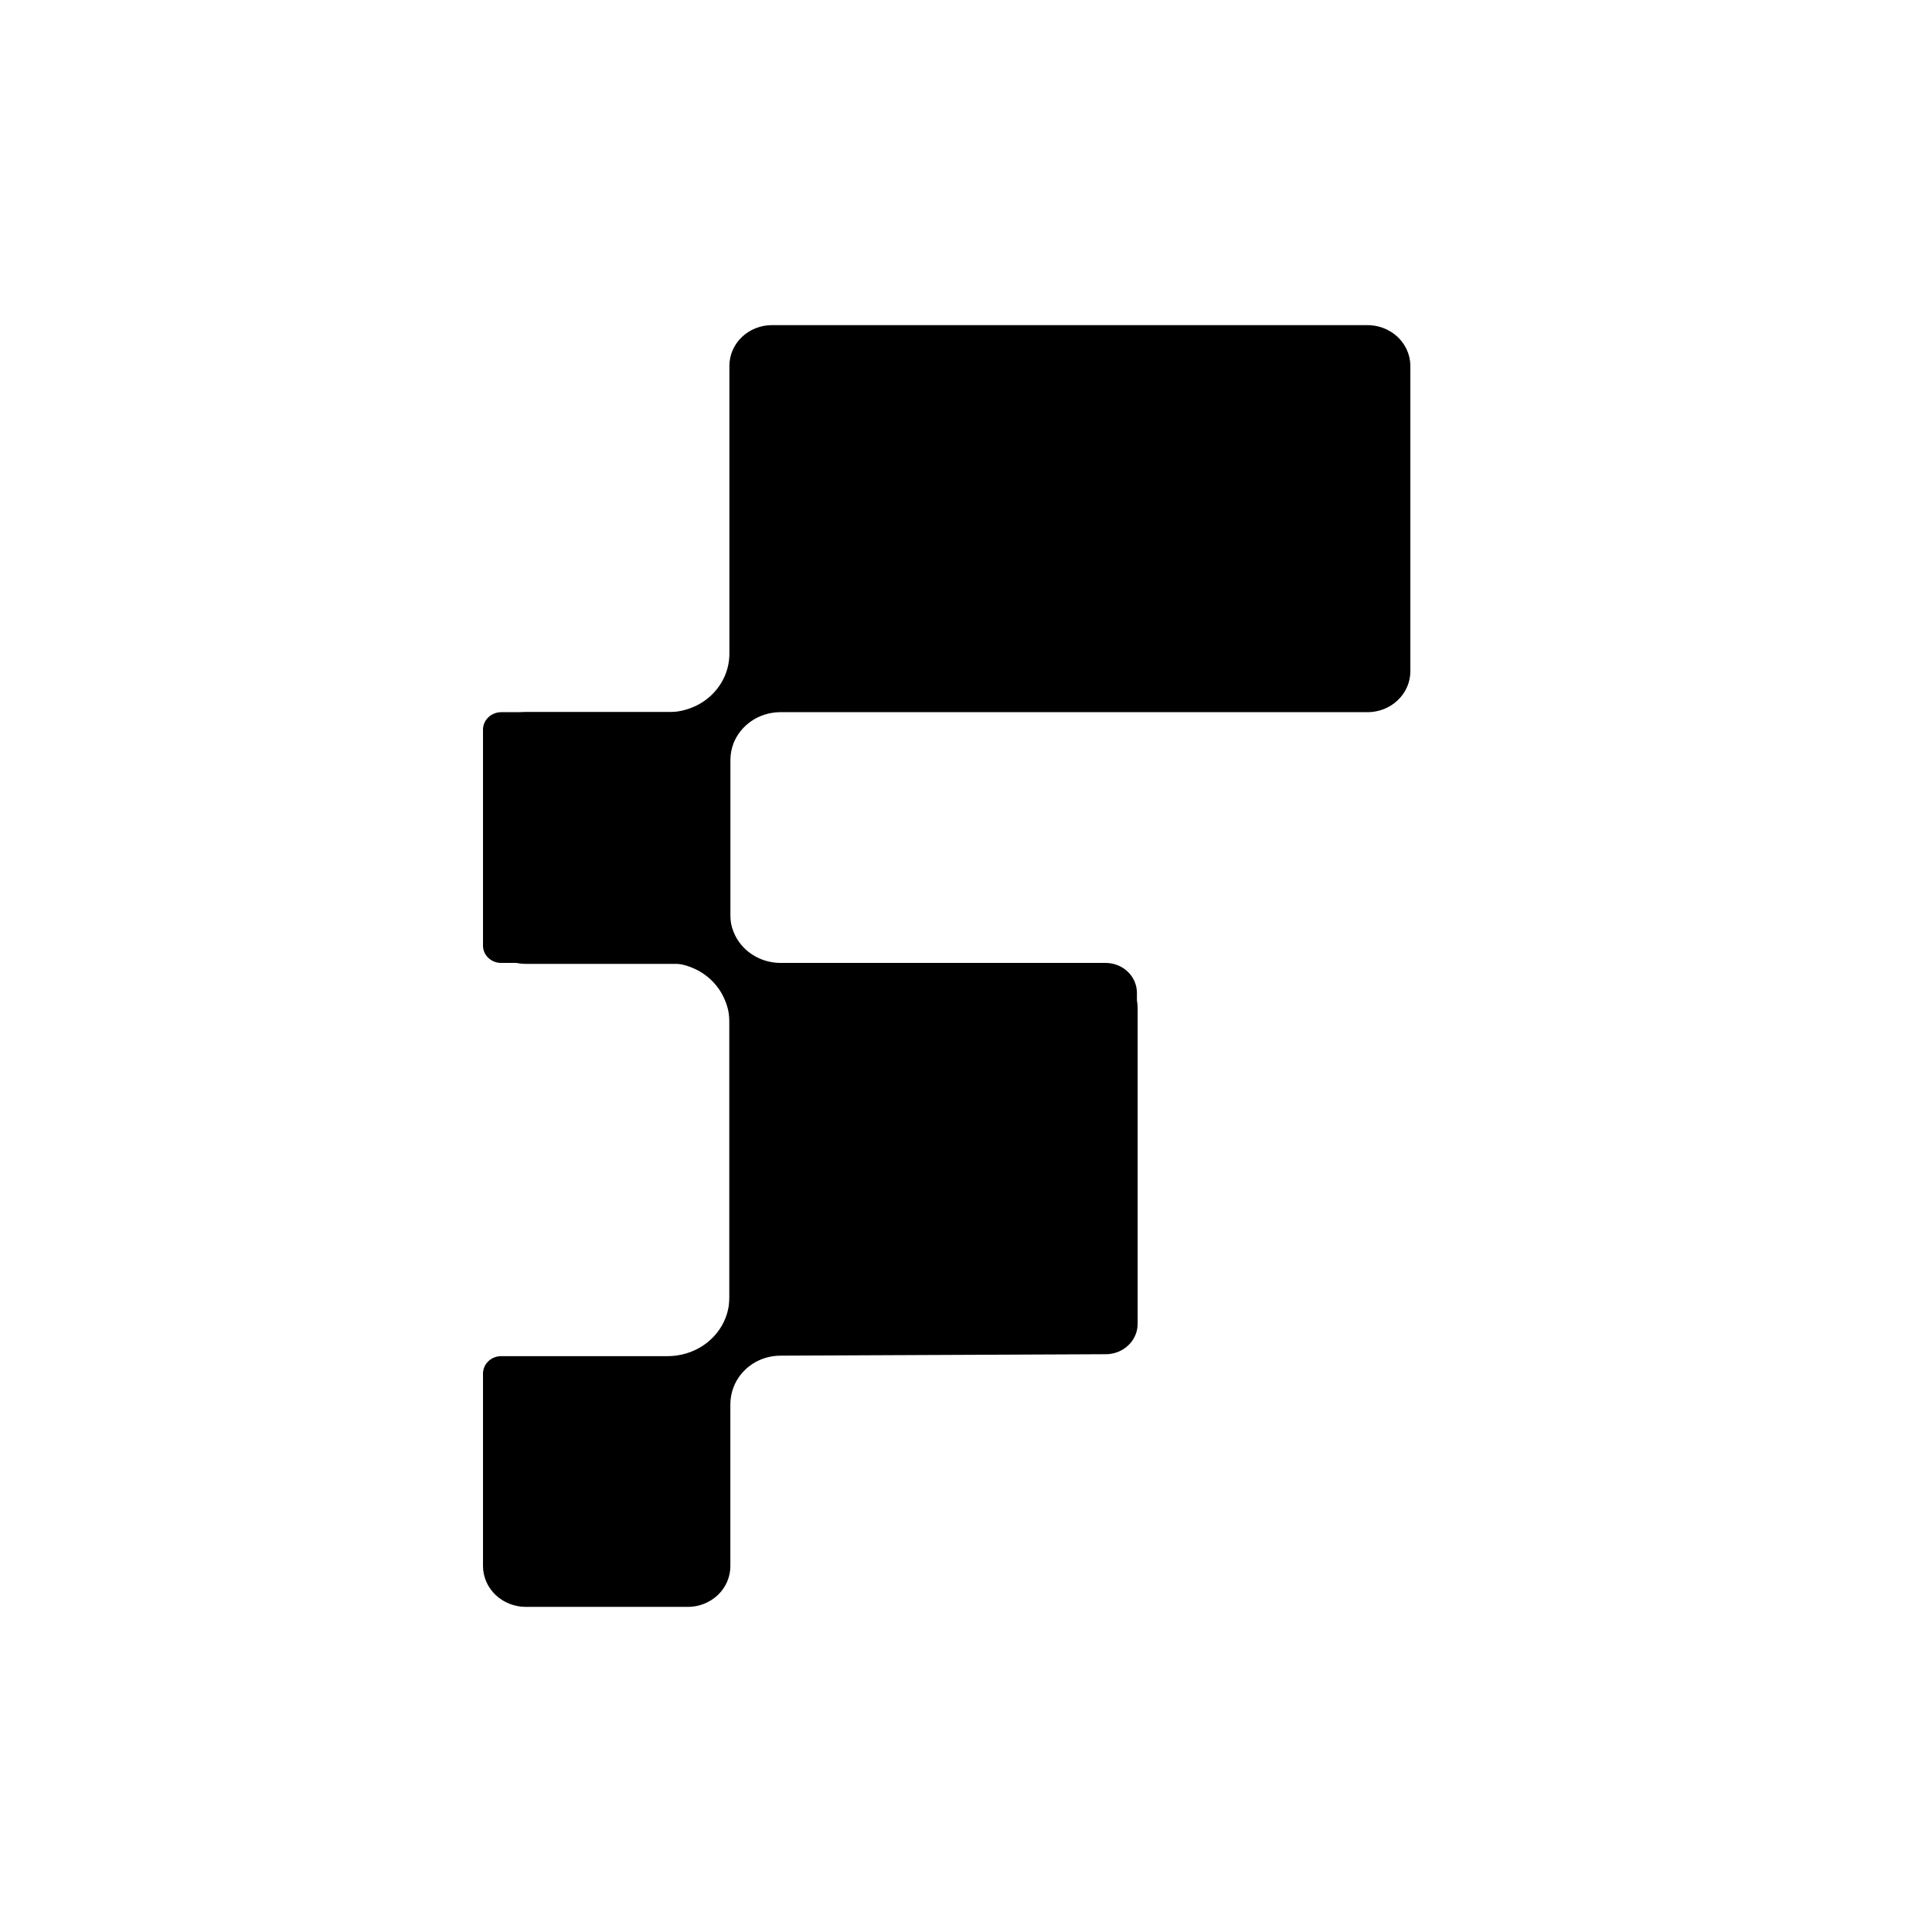 <svg width="32" height="32" viewBox="0 0 32 32" fill="none" xmlns="http://www.w3.org/2000/svg">
<path d="M8 12.081C8.001 12.006 8.033 11.934 8.089 11.88C8.145 11.827 8.22 11.797 8.299 11.796H11.064C11.198 11.796 11.331 11.771 11.454 11.722C11.579 11.674 11.691 11.602 11.786 11.511C11.88 11.42 11.955 11.312 12.006 11.194C12.056 11.075 12.082 10.948 12.081 10.82V6.06C12.081 5.881 12.155 5.709 12.287 5.583C12.42 5.456 12.599 5.385 12.787 5.385H22.629C22.723 5.383 22.816 5.398 22.904 5.43C22.991 5.462 23.071 5.51 23.139 5.571C23.207 5.633 23.261 5.707 23.299 5.788C23.337 5.87 23.358 5.958 23.36 6.048V11.121C23.359 11.301 23.284 11.472 23.151 11.598C23.018 11.725 22.838 11.796 22.65 11.796H12.907C12.742 11.8 12.582 11.85 12.447 11.942C12.313 12.033 12.21 12.16 12.151 12.307C12.117 12.396 12.098 12.49 12.097 12.585V15.29C12.097 15.469 12.023 15.641 11.891 15.767C11.758 15.894 11.579 15.965 11.392 15.965H8.706C8.519 15.965 8.339 15.894 8.207 15.767C8.074 15.641 8 15.469 8 15.29V12.081Z" fill="#C5D9E8" style="fill:#C5D9E8;fill:color(display-p3 0.772 0.851 0.91);fill-opacity:1;"/>
<path d="M8 22.747C8.001 22.671 8.034 22.598 8.09 22.545C8.147 22.491 8.223 22.462 8.303 22.462H11.064C11.271 22.461 11.474 22.4 11.645 22.287C11.816 22.173 11.946 22.013 12.018 21.827C12.06 21.717 12.081 21.602 12.081 21.486V16.726C12.081 16.547 12.155 16.375 12.287 16.249C12.42 16.122 12.599 16.051 12.787 16.051L18.133 16.027C18.227 16.027 18.319 16.044 18.405 16.078C18.491 16.111 18.569 16.161 18.635 16.224C18.701 16.286 18.753 16.361 18.789 16.443C18.825 16.525 18.843 16.613 18.843 16.702V21.934C18.841 22.065 18.786 22.19 18.689 22.282C18.592 22.375 18.461 22.428 18.324 22.43L12.928 22.454C12.758 22.454 12.593 22.504 12.454 22.597C12.316 22.69 12.21 22.821 12.151 22.973C12.117 23.061 12.099 23.154 12.097 23.247V25.941C12.097 26.119 12.023 26.291 11.891 26.417C11.758 26.544 11.579 26.615 11.392 26.615H8.71C8.522 26.615 8.342 26.544 8.209 26.418C8.076 26.291 8.001 26.12 8 25.941V22.747Z" fill="#C5D9E8" style="fill:#C5D9E8;fill:color(display-p3 0.772 0.851 0.91);fill-opacity:1;"/>
<path d="M8 15.663C8 15.739 8.031 15.812 8.088 15.865C8.144 15.919 8.22 15.949 8.299 15.949H11.059C11.268 15.948 11.471 16.009 11.642 16.122C11.813 16.236 11.943 16.397 12.014 16.583C12.059 16.692 12.081 16.808 12.081 16.924V21.685C12.081 21.864 12.155 22.036 12.287 22.163C12.419 22.29 12.599 22.362 12.787 22.363H18.121C18.309 22.362 18.489 22.29 18.622 22.163C18.755 22.036 18.83 21.864 18.831 21.685V16.445C18.831 16.313 18.776 16.187 18.679 16.094C18.582 16.001 18.45 15.949 18.312 15.949H12.915C12.749 15.946 12.587 15.896 12.451 15.805C12.315 15.714 12.21 15.586 12.151 15.437C12.115 15.35 12.096 15.257 12.097 15.163V12.47C12.097 12.291 12.023 12.119 11.891 11.993C11.758 11.867 11.579 11.795 11.392 11.795H8.706C8.519 11.795 8.339 11.867 8.207 11.993C8.074 12.119 8 12.291 8 12.47V15.663Z" fill="#C5D9E8" style="fill:#C5D9E8;fill:color(display-p3 0.772 0.851 0.91);fill-opacity:1;"/>
</svg>
